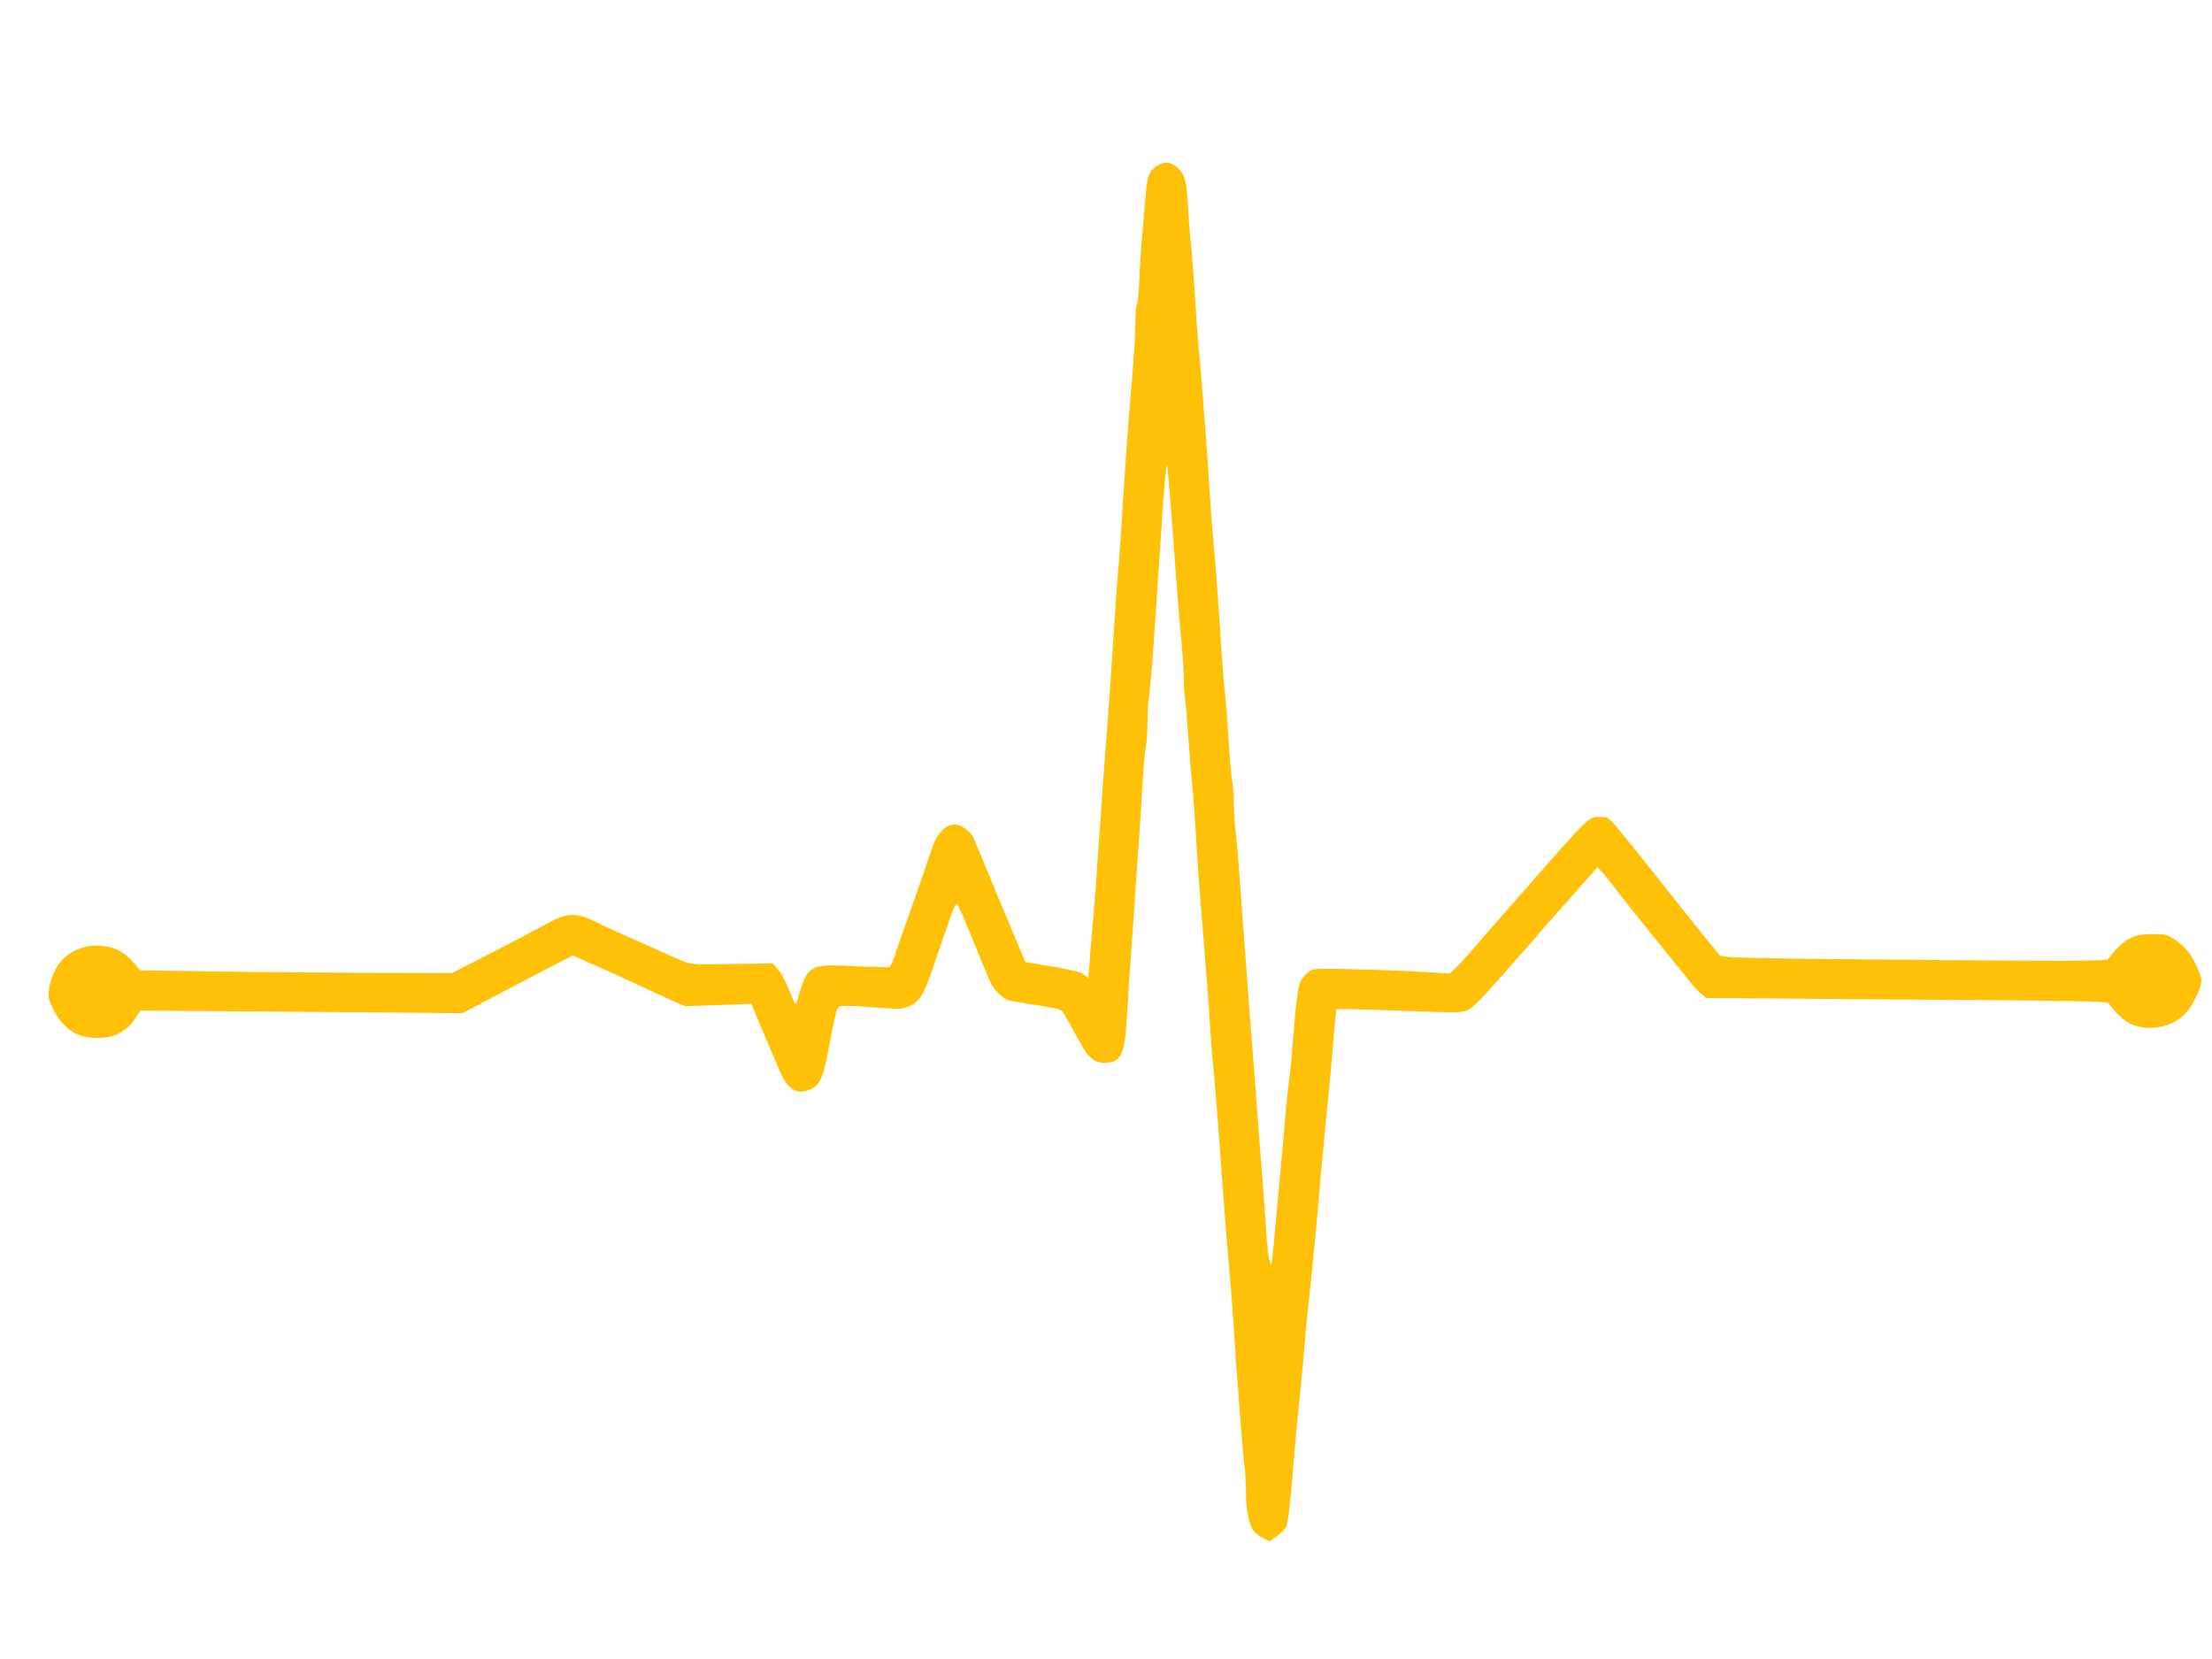 <?xml version="1.0" standalone="no"?>
<!DOCTYPE svg PUBLIC "-//W3C//DTD SVG 20010904//EN"
 "http://www.w3.org/TR/2001/REC-SVG-20010904/DTD/svg10.dtd">
<svg version="1.0" xmlns="http://www.w3.org/2000/svg"
 width="1280pt" height="960pt" viewBox="0 0 1280 960"
 preserveAspectRatio="xMidYMid meet">
<g transform="translate(0,960) scale(0.1,-0.1)"
fill="#ffc107" stroke="none">
<path d="M6697 8641 c-49 -32 -58 -55 -68 -174 -5 -62 -14 -161 -19 -222 -6
-60 -14 -176 -17 -258 -3 -81 -10 -150 -15 -153 -4 -3 -8 -46 -8 -95 0 -85 -5
-158 -30 -459 -6 -69 -16 -192 -21 -275 -6 -82 -12 -175 -14 -205 -3 -30 -9
-136 -15 -235 -6 -99 -15 -225 -21 -280 -5 -55 -18 -244 -29 -420 -11 -176
-27 -401 -35 -500 -8 -99 -19 -250 -25 -335 -6 -85 -15 -218 -21 -295 -5 -77
-14 -201 -19 -275 -6 -74 -14 -182 -20 -240 -5 -58 -12 -144 -15 -192 l-7 -87
-27 20 c-19 14 -73 28 -182 46 l-155 26 -18 41 c-10 23 -45 106 -78 186 -33
80 -66 159 -73 175 -7 17 -30 71 -50 120 -20 50 -44 108 -54 130 -10 22 -21
50 -25 62 -9 27 -59 71 -92 79 -60 15 -121 -40 -152 -138 -17 -54 -68 -199
-168 -483 -14 -38 -34 -98 -46 -133 -11 -35 -26 -66 -32 -68 -6 -2 -94 0 -194
5 -275 14 -280 10 -341 -208 -6 -21 -12 -12 -42 63 -19 49 -48 105 -65 125
l-32 36 -239 -3 c-265 -4 -224 -11 -398 68 -27 12 -64 28 -81 36 -16 7 -61 27
-99 44 -38 17 -85 38 -104 47 -20 8 -70 32 -111 52 -103 50 -158 49 -255 -3
-101 -55 -238 -127 -414 -217 l-154 -79 -506 1 c-278 1 -684 4 -903 8 l-396 6
-42 48 c-52 59 -107 88 -180 94 -102 10 -196 -31 -251 -108 -46 -65 -72 -174
-50 -217 5 -9 15 -30 22 -47 24 -54 76 -110 125 -135 67 -35 190 -35 249 -1
54 31 73 49 102 95 l25 38 932 -7 932 -8 105 55 c123 66 272 144 423 222 l109
57 128 -56 c71 -31 183 -82 251 -114 68 -32 157 -73 198 -91 l75 -33 191 7
192 7 47 -113 c26 -62 55 -131 65 -153 9 -22 27 -65 40 -95 50 -124 97 -163
170 -141 68 20 92 64 121 221 16 87 29 156 42 210 12 53 14 55 47 59 19 2 103
-2 185 -9 144 -11 152 -11 197 8 62 27 83 63 142 237 26 77 50 147 53 155 4 8
20 57 38 108 17 51 35 93 40 93 7 0 43 -82 146 -336 58 -141 60 -145 100 -186
32 -32 46 -38 115 -49 226 -36 241 -39 252 -54 10 -12 39 -64 103 -181 47 -86
82 -115 141 -115 93 0 117 47 128 250 7 128 19 308 34 510 3 36 10 135 15 220
6 85 15 214 20 285 5 72 15 218 21 325 6 107 15 214 20 238 6 23 10 85 10 137
0 52 4 125 10 162 5 38 15 142 21 233 6 91 15 221 20 290 5 69 13 190 18 270
20 307 31 457 38 505 7 48 7 47 15 -45 9 -102 26 -333 34 -440 11 -158 25
-337 39 -485 8 -88 15 -191 15 -230 0 -38 4 -104 10 -145 5 -41 14 -149 20
-240 6 -91 15 -203 20 -250 6 -47 14 -166 20 -265 11 -190 17 -282 50 -675 11
-135 24 -317 30 -405 5 -88 12 -182 15 -208 7 -61 32 -357 45 -547 18 -257 30
-412 40 -530 19 -206 31 -362 40 -505 5 -77 11 -171 14 -210 3 -38 13 -164 21
-280 9 -115 20 -244 25 -285 6 -41 10 -118 10 -170 0 -104 19 -191 47 -222 10
-11 34 -29 54 -39 l37 -18 40 29 c23 16 46 39 52 50 13 24 24 114 45 370 8
102 22 248 30 325 8 77 22 219 30 315 8 96 17 195 20 220 29 269 61 597 74
765 6 66 19 210 30 320 23 233 26 259 40 425 6 69 13 155 17 193 l7 67 76 0
c42 0 204 -5 361 -11 253 -10 289 -9 321 5 24 10 74 58 145 138 149 169 155
176 206 233 25 28 56 63 69 80 13 16 47 54 74 85 28 30 97 108 154 173 l104
118 21 -20 c11 -12 41 -48 66 -81 44 -59 351 -441 392 -490 12 -14 37 -45 56
-70 19 -25 48 -56 65 -70 l32 -25 1160 -9 c1027 -7 1161 -10 1169 -23 20 -35
82 -96 116 -113 90 -46 213 -34 295 28 38 29 59 56 87 112 40 80 44 103 27
147 -46 111 -75 150 -152 201 -36 24 -50 27 -121 27 -116 0 -163 -26 -258
-144 -10 -12 -143 -13 -917 -7 -1199 10 -1323 13 -1333 31 -5 8 -14 20 -21 27
-12 12 -219 271 -277 345 -91 117 -281 353 -311 386 -32 36 -41 40 -83 40 -63
0 -57 6 -416 -403 -151 -171 -270 -308 -336 -384 -34 -39 -73 -82 -88 -95
l-26 -24 -217 12 c-120 6 -300 12 -400 14 -181 2 -181 2 -208 -23 -15 -14 -33
-36 -40 -50 -14 -29 -30 -154 -45 -365 -6 -82 -15 -177 -21 -210 -5 -33 -14
-118 -20 -190 -6 -71 -15 -170 -19 -220 -16 -163 -29 -308 -44 -478 -8 -93
-16 -171 -19 -173 -10 -10 -26 95 -31 201 -3 61 -13 196 -21 300 -9 105 -20
249 -25 320 -5 72 -14 184 -19 250 -21 267 -43 557 -52 680 -5 72 -11 155 -14
185 -2 30 -11 156 -20 280 -9 124 -20 258 -26 298 -5 40 -9 108 -9 152 0 43
-4 100 -9 127 -6 26 -15 131 -21 233 -6 102 -15 221 -20 265 -6 44 -15 150
-20 235 -22 333 -30 451 -45 615 -9 94 -20 244 -26 335 -5 91 -13 219 -19 285
-5 66 -16 208 -24 315 -9 107 -18 215 -21 240 -5 53 -11 134 -25 360 -6 91
-15 201 -20 245 -5 44 -12 132 -15 195 -8 150 -19 193 -62 230 -39 35 -75 38
-116 11z"/>
</g>
</svg>
